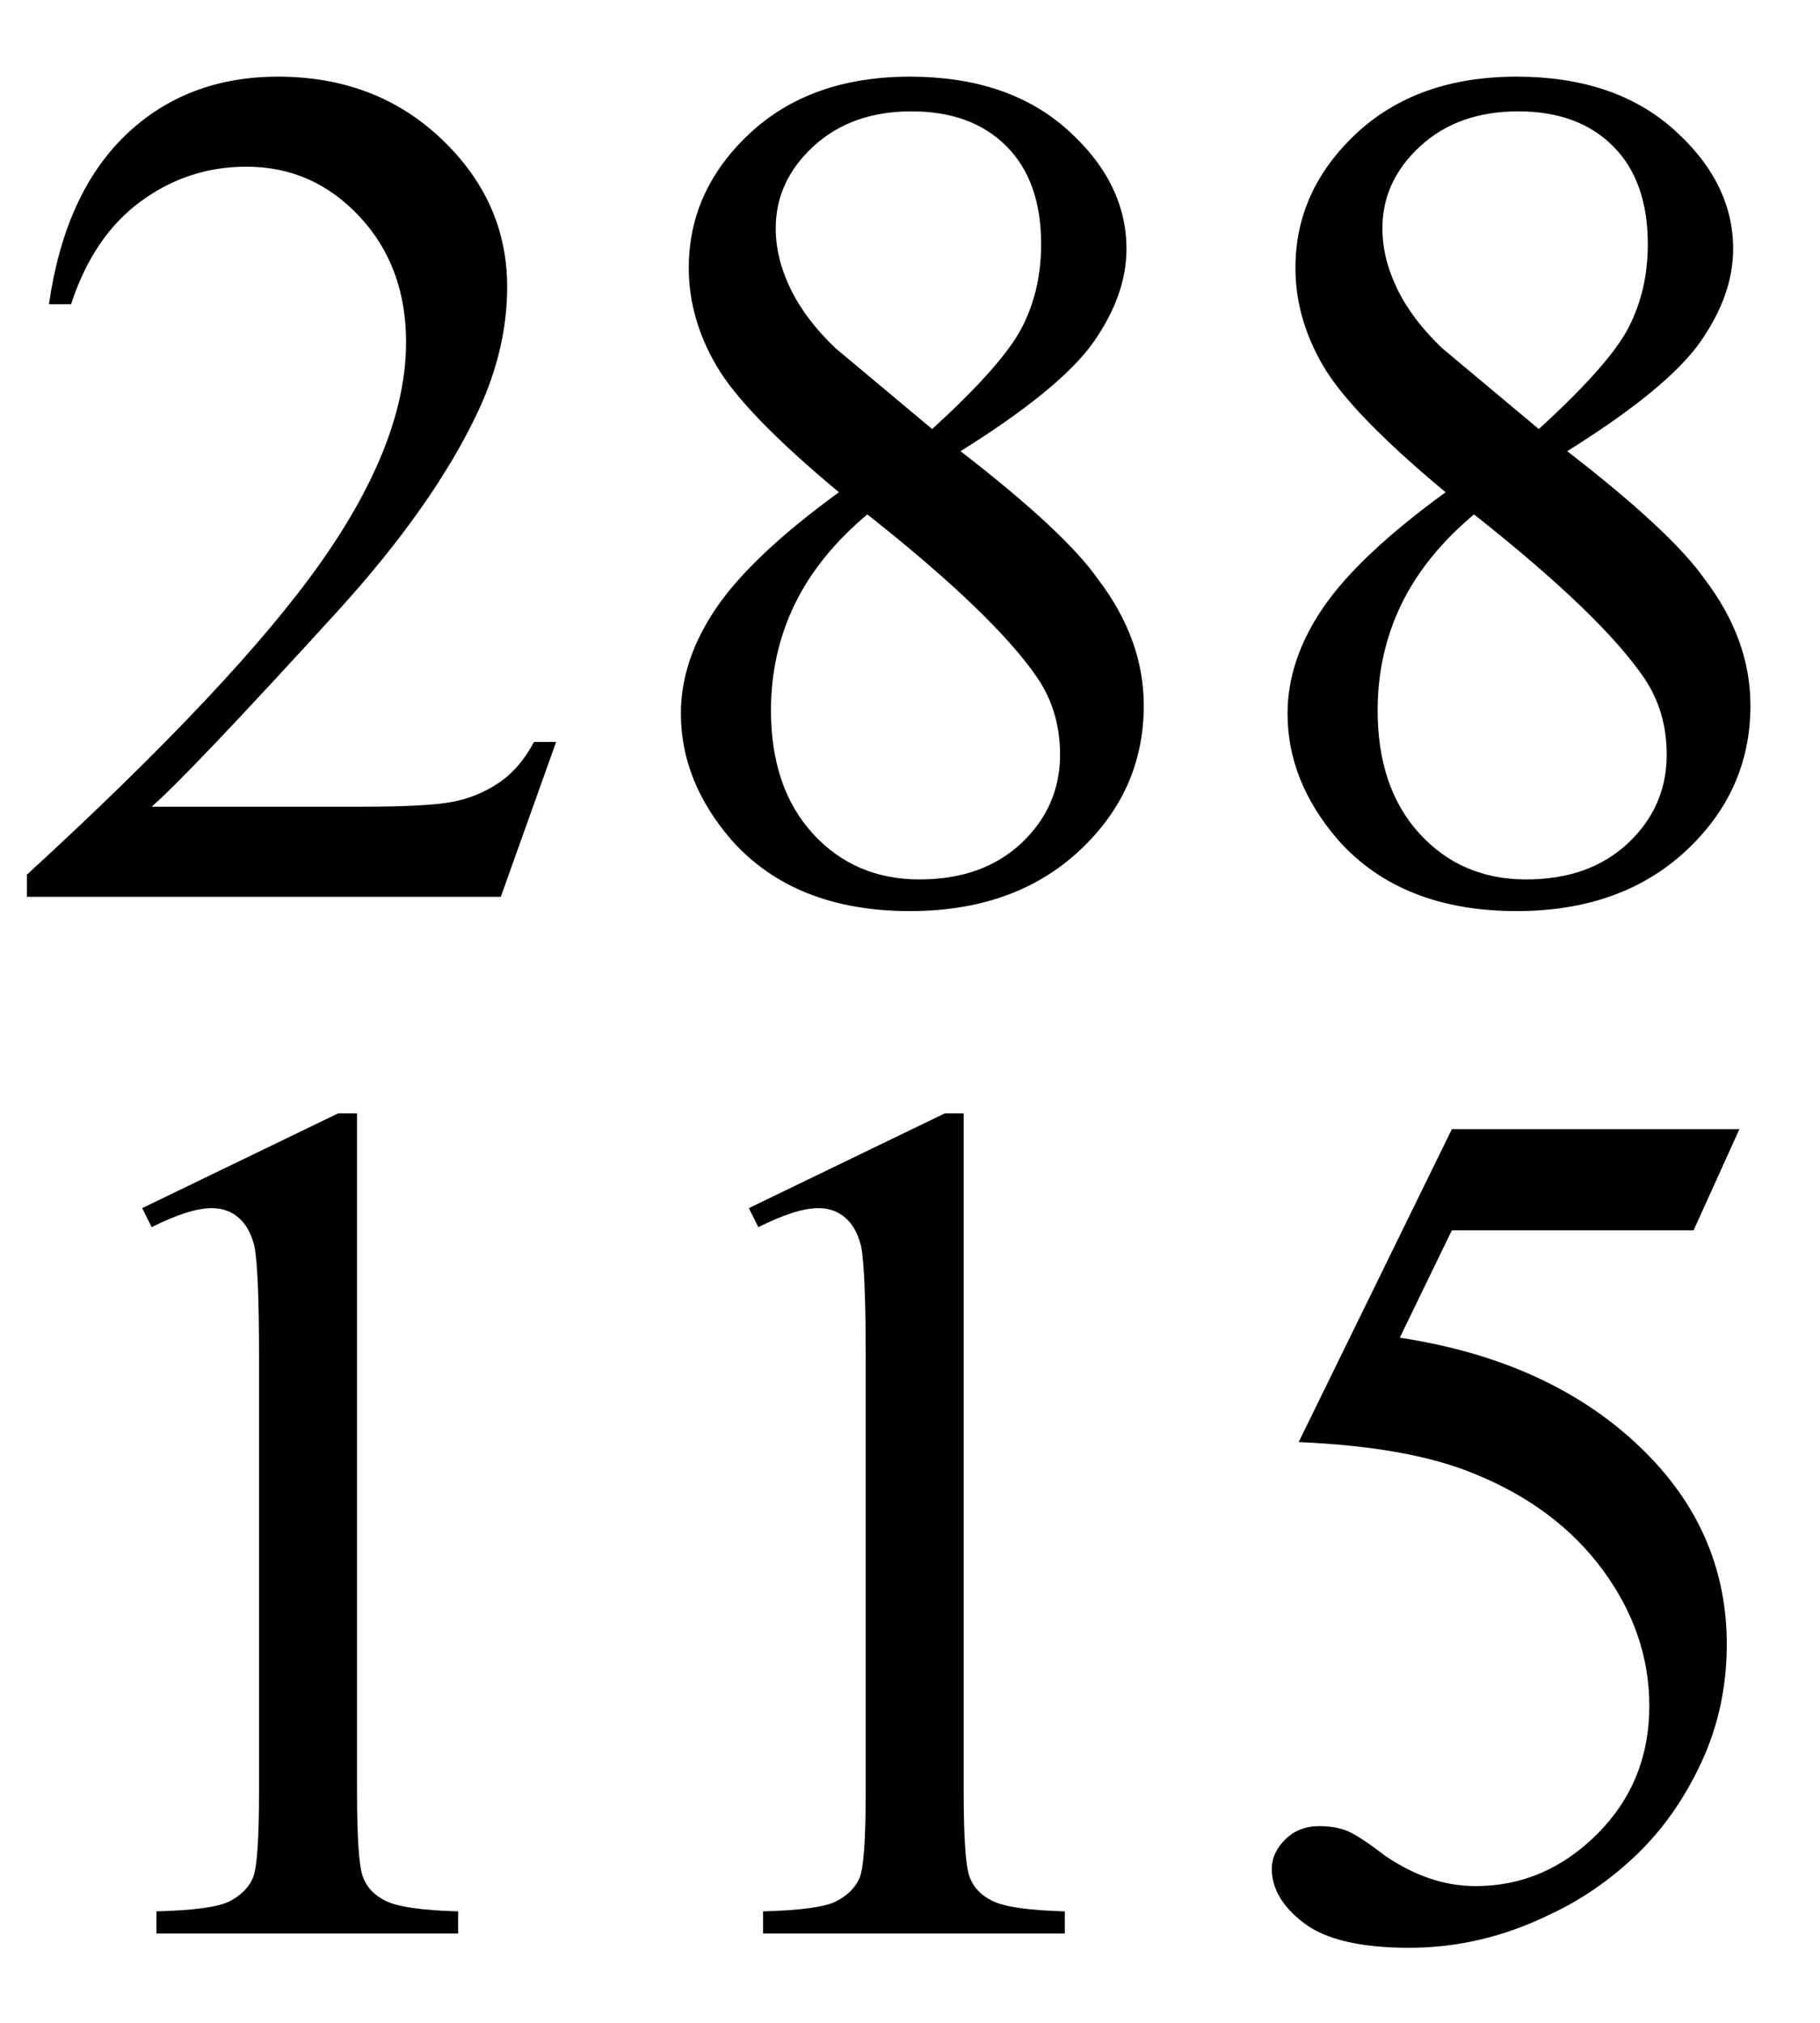 <svg xmlns="http://www.w3.org/2000/svg" xmlns:xlink="http://www.w3.org/1999/xlink" stroke-dasharray="none" shape-rendering="auto" font-family="'Dialog'" width="18" text-rendering="auto" fill-opacity="1" contentScriptType="text/ecmascript" color-interpolation="auto" color-rendering="auto" preserveAspectRatio="xMidYMid meet" font-size="12" fill="black" stroke="black" image-rendering="auto" stroke-miterlimit="10" zoomAndPan="magnify" version="1.0" stroke-linecap="square" stroke-linejoin="miter" contentStyleType="text/css" font-style="normal" height="20" stroke-width="1" stroke-dashoffset="0" font-weight="normal" stroke-opacity="1"><defs id="genericDefs"/><g><g text-rendering="optimizeLegibility" transform="translate(0,19.117)" color-rendering="optimizeQuality" color-interpolation="linearRGB" image-rendering="optimizeQuality"><path d="M1.406 -7.172 L3.344 -8.109 L3.531 -8.109 L3.531 -1.406 Q3.531 -0.734 3.586 -0.57 Q3.641 -0.406 3.82 -0.32 Q4 -0.234 4.531 -0.219 L4.531 0 L1.547 0 L1.547 -0.219 Q2.109 -0.234 2.273 -0.32 Q2.438 -0.406 2.5 -0.547 Q2.562 -0.688 2.562 -1.406 L2.562 -5.688 Q2.562 -6.562 2.516 -6.797 Q2.469 -6.984 2.359 -7.078 Q2.25 -7.172 2.094 -7.172 Q1.875 -7.172 1.5 -6.984 L1.406 -7.172 ZM7.406 -7.172 L9.344 -8.109 L9.531 -8.109 L9.531 -1.406 Q9.531 -0.734 9.586 -0.57 Q9.641 -0.406 9.82 -0.32 Q10 -0.234 10.531 -0.219 L10.531 0 L7.547 0 L7.547 -0.219 Q8.109 -0.234 8.273 -0.32 Q8.438 -0.406 8.5 -0.547 Q8.562 -0.688 8.562 -1.406 L8.562 -5.688 Q8.562 -6.562 8.516 -6.797 Q8.469 -6.984 8.359 -7.078 Q8.25 -7.172 8.094 -7.172 Q7.875 -7.172 7.5 -6.984 L7.406 -7.172 ZM17.203 -7.953 L16.75 -6.953 L14.359 -6.953 L13.844 -5.891 Q15.391 -5.656 16.297 -4.734 Q17.078 -3.938 17.078 -2.859 Q17.078 -2.234 16.828 -1.695 Q16.578 -1.156 16.188 -0.781 Q15.797 -0.406 15.328 -0.188 Q14.656 0.141 13.938 0.141 Q13.219 0.141 12.898 -0.102 Q12.578 -0.344 12.578 -0.641 Q12.578 -0.797 12.711 -0.93 Q12.844 -1.062 13.047 -1.062 Q13.203 -1.062 13.32 -1.016 Q13.438 -0.969 13.703 -0.766 Q14.141 -0.469 14.594 -0.469 Q15.281 -0.469 15.797 -0.984 Q16.312 -1.5 16.312 -2.25 Q16.312 -2.969 15.852 -3.594 Q15.391 -4.219 14.578 -4.547 Q13.938 -4.812 12.844 -4.859 L14.359 -7.953 L17.203 -7.953 Z" stroke="none"/></g><g text-rendering="optimizeLegibility" transform="translate(0,8.867)" color-rendering="optimizeQuality" color-interpolation="linearRGB" image-rendering="optimizeQuality"><path d="M5.5 -1.531 L4.953 0 L0.266 0 L0.266 -0.219 Q2.328 -2.109 3.172 -3.305 Q4.016 -4.5 4.016 -5.484 Q4.016 -6.234 3.555 -6.727 Q3.094 -7.219 2.438 -7.219 Q1.859 -7.219 1.391 -6.875 Q0.922 -6.531 0.703 -5.859 L0.484 -5.859 Q0.641 -6.953 1.242 -7.531 Q1.844 -8.109 2.75 -8.109 Q3.719 -8.109 4.367 -7.492 Q5.016 -6.875 5.016 -6.031 Q5.016 -5.422 4.734 -4.812 Q4.297 -3.875 3.328 -2.812 Q1.875 -1.219 1.5 -0.891 L3.578 -0.891 Q4.219 -0.891 4.469 -0.938 Q4.719 -0.984 4.93 -1.125 Q5.141 -1.266 5.281 -1.531 L5.5 -1.531 ZM8.297 -4 Q7.359 -4.781 7.086 -5.25 Q6.812 -5.719 6.812 -6.219 Q6.812 -6.984 7.414 -7.547 Q8.016 -8.109 9 -8.109 Q9.969 -8.109 10.555 -7.586 Q11.141 -7.062 11.141 -6.406 Q11.141 -5.953 10.82 -5.492 Q10.5 -5.031 9.5 -4.406 Q10.531 -3.609 10.859 -3.141 Q11.312 -2.547 11.312 -1.891 Q11.312 -1.047 10.672 -0.453 Q10.031 0.141 9 0.141 Q7.859 0.141 7.234 -0.562 Q6.734 -1.141 6.734 -1.812 Q6.734 -2.344 7.086 -2.859 Q7.438 -3.375 8.297 -4 ZM9.219 -4.625 Q9.922 -5.266 10.109 -5.633 Q10.297 -6 10.297 -6.453 Q10.297 -7.078 9.953 -7.422 Q9.609 -7.766 9.016 -7.766 Q8.422 -7.766 8.047 -7.422 Q7.672 -7.078 7.672 -6.609 Q7.672 -6.312 7.82 -6.008 Q7.969 -5.703 8.266 -5.422 L9.219 -4.625 ZM8.578 -3.781 Q8.094 -3.375 7.859 -2.891 Q7.625 -2.406 7.625 -1.844 Q7.625 -1.078 8.039 -0.625 Q8.453 -0.172 9.094 -0.172 Q9.719 -0.172 10.102 -0.531 Q10.484 -0.891 10.484 -1.406 Q10.484 -1.828 10.266 -2.156 Q9.844 -2.781 8.578 -3.781 ZM14.297 -4 Q13.359 -4.781 13.086 -5.25 Q12.812 -5.719 12.812 -6.219 Q12.812 -6.984 13.414 -7.547 Q14.016 -8.109 15 -8.109 Q15.969 -8.109 16.555 -7.586 Q17.141 -7.062 17.141 -6.406 Q17.141 -5.953 16.82 -5.492 Q16.5 -5.031 15.5 -4.406 Q16.531 -3.609 16.859 -3.141 Q17.312 -2.547 17.312 -1.891 Q17.312 -1.047 16.672 -0.453 Q16.031 0.141 15 0.141 Q13.859 0.141 13.234 -0.562 Q12.734 -1.141 12.734 -1.812 Q12.734 -2.344 13.086 -2.859 Q13.438 -3.375 14.297 -4 ZM15.219 -4.625 Q15.922 -5.266 16.109 -5.633 Q16.297 -6 16.297 -6.453 Q16.297 -7.078 15.953 -7.422 Q15.609 -7.766 15.016 -7.766 Q14.422 -7.766 14.047 -7.422 Q13.672 -7.078 13.672 -6.609 Q13.672 -6.312 13.82 -6.008 Q13.969 -5.703 14.266 -5.422 L15.219 -4.625 ZM14.578 -3.781 Q14.094 -3.375 13.859 -2.891 Q13.625 -2.406 13.625 -1.844 Q13.625 -1.078 14.039 -0.625 Q14.453 -0.172 15.094 -0.172 Q15.719 -0.172 16.102 -0.531 Q16.484 -0.891 16.484 -1.406 Q16.484 -1.828 16.266 -2.156 Q15.844 -2.781 14.578 -3.781 Z" stroke="none"/></g></g></svg>